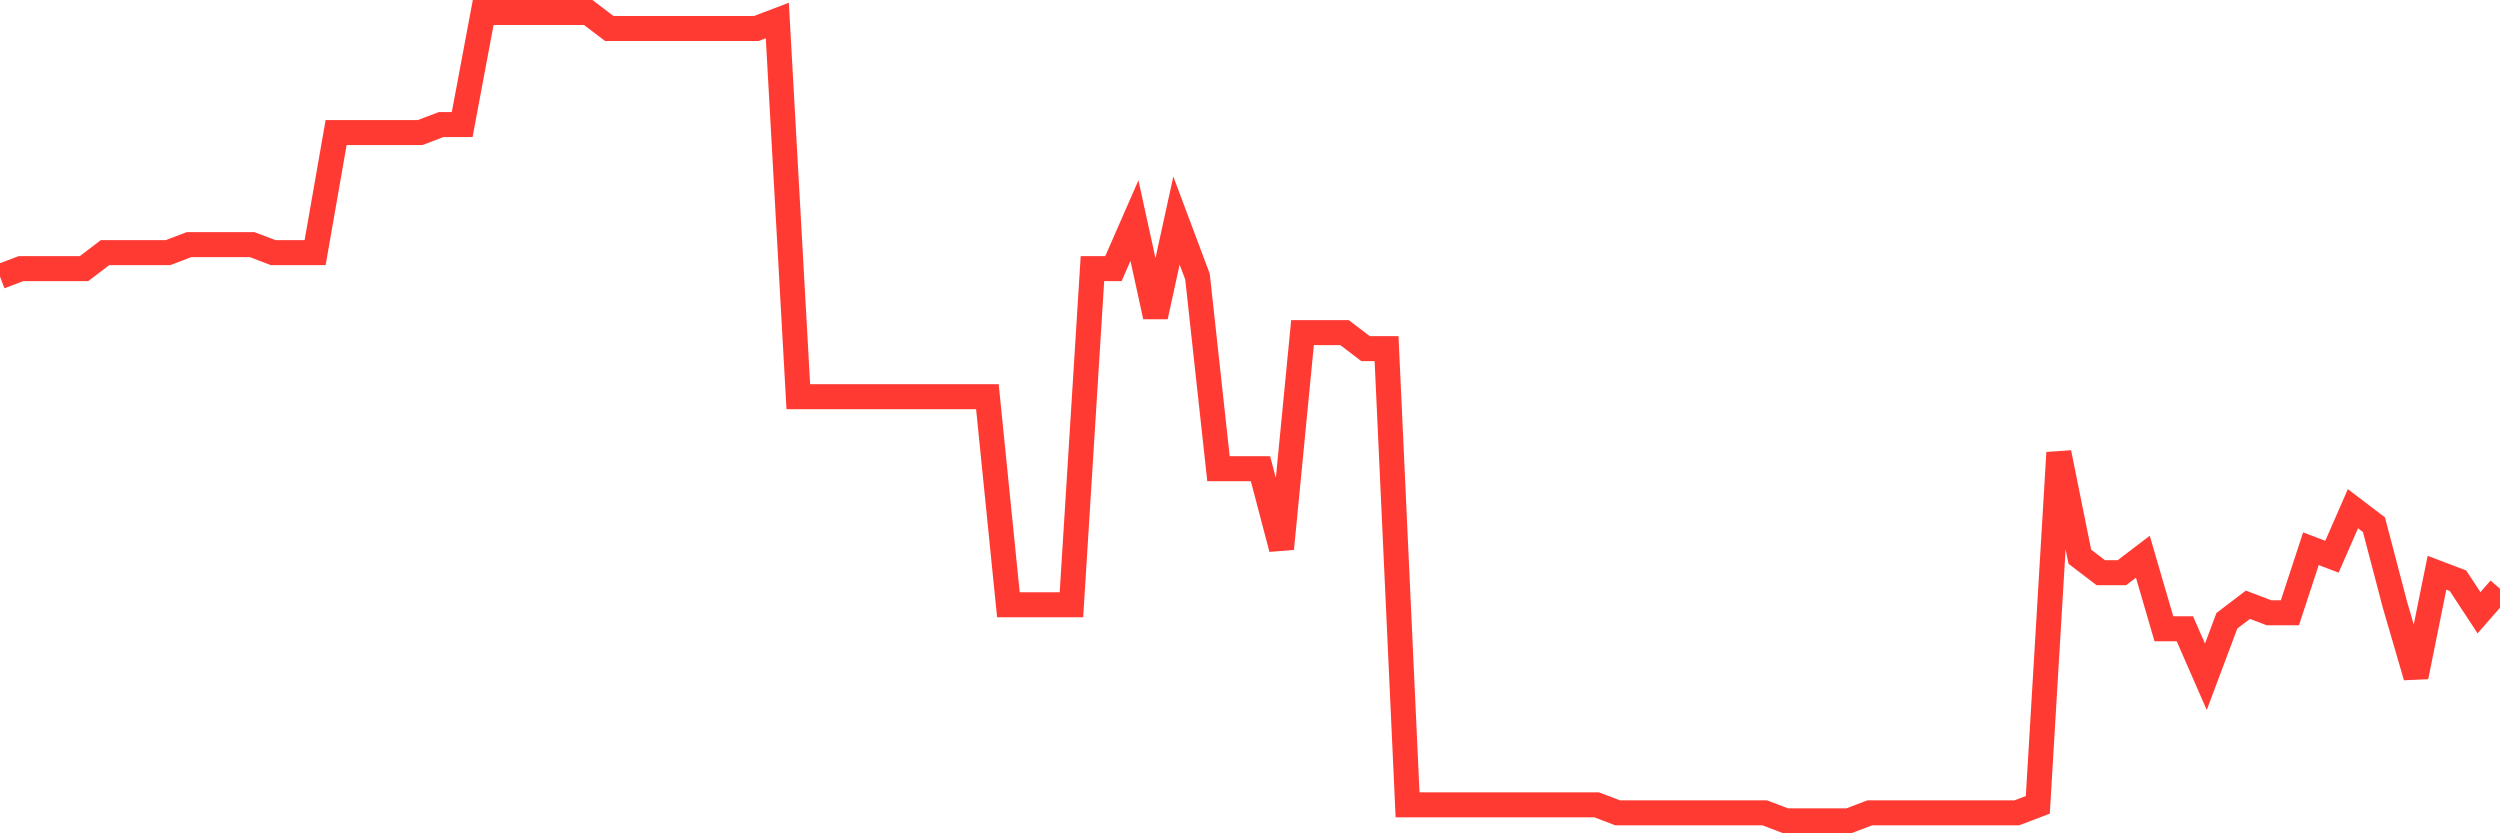 <svg
  xmlns="http://www.w3.org/2000/svg"
  xmlns:xlink="http://www.w3.org/1999/xlink"
  width="120"
  height="40"
  viewBox="0 0 120 40"
  preserveAspectRatio="none"
>
  <polyline
    points="0,13.277 1.008,12.893 2.017,12.893 3.025,12.893 4.034,12.893 5.042,12.125 6.05,12.125 7.059,12.125 8.067,12.125 9.076,11.741 10.084,11.741 11.092,11.741 12.101,11.741 13.109,12.125 14.118,12.125 15.126,12.125 16.134,6.362 17.143,6.362 18.151,6.362 19.16,6.362 20.168,6.362 21.176,5.978 22.185,5.978 23.193,0.6 24.202,0.6 25.21,0.6 26.218,0.6 27.227,0.6 28.235,0.6 29.244,1.368 30.252,1.368 31.261,1.368 32.269,1.368 33.277,1.368 34.286,1.368 35.294,1.368 36.303,1.368 37.311,0.984 38.319,19.04 39.328,19.04 40.336,19.04 41.345,19.04 42.353,19.04 43.361,19.04 44.37,19.04 45.378,19.04 46.387,19.04 47.395,19.04 48.403,29.028 49.412,29.028 50.42,29.028 51.429,29.028 52.437,12.893 53.445,12.893 54.454,10.588 55.462,15.198 56.471,10.588 57.479,13.277 58.487,22.497 59.496,22.497 60.504,22.497 61.513,26.339 62.521,15.966 63.529,15.966 64.538,15.966 65.546,16.735 66.555,16.735 67.563,38.632 68.571,38.632 69.58,38.632 70.588,38.632 71.597,38.632 72.605,38.632 73.613,38.632 74.622,38.632 75.63,38.632 76.639,38.632 77.647,39.016 78.655,39.016 79.664,39.016 80.672,39.016 81.681,39.016 82.689,39.016 83.697,39.016 84.706,39.016 85.714,39.4 86.723,39.4 87.731,39.4 88.739,39.4 89.748,39.016 90.756,39.016 91.765,39.016 92.773,39.016 93.782,39.016 94.79,39.016 95.798,39.016 96.807,39.016 97.815,38.632 98.824,21.729 99.832,26.723 100.84,27.491 101.849,27.491 102.857,26.723 103.866,30.18 104.874,30.18 105.882,32.485 106.891,29.796 107.899,29.028 108.908,29.412 109.916,29.412 110.924,26.339 111.933,26.723 112.941,24.418 113.95,25.186 114.958,29.028 115.966,32.485 116.975,27.491 117.983,27.875 118.992,29.412 120,28.259"
    fill="none"
    stroke="#ff3a33"
    stroke-width="1.2"
  >
  </polyline>
</svg>